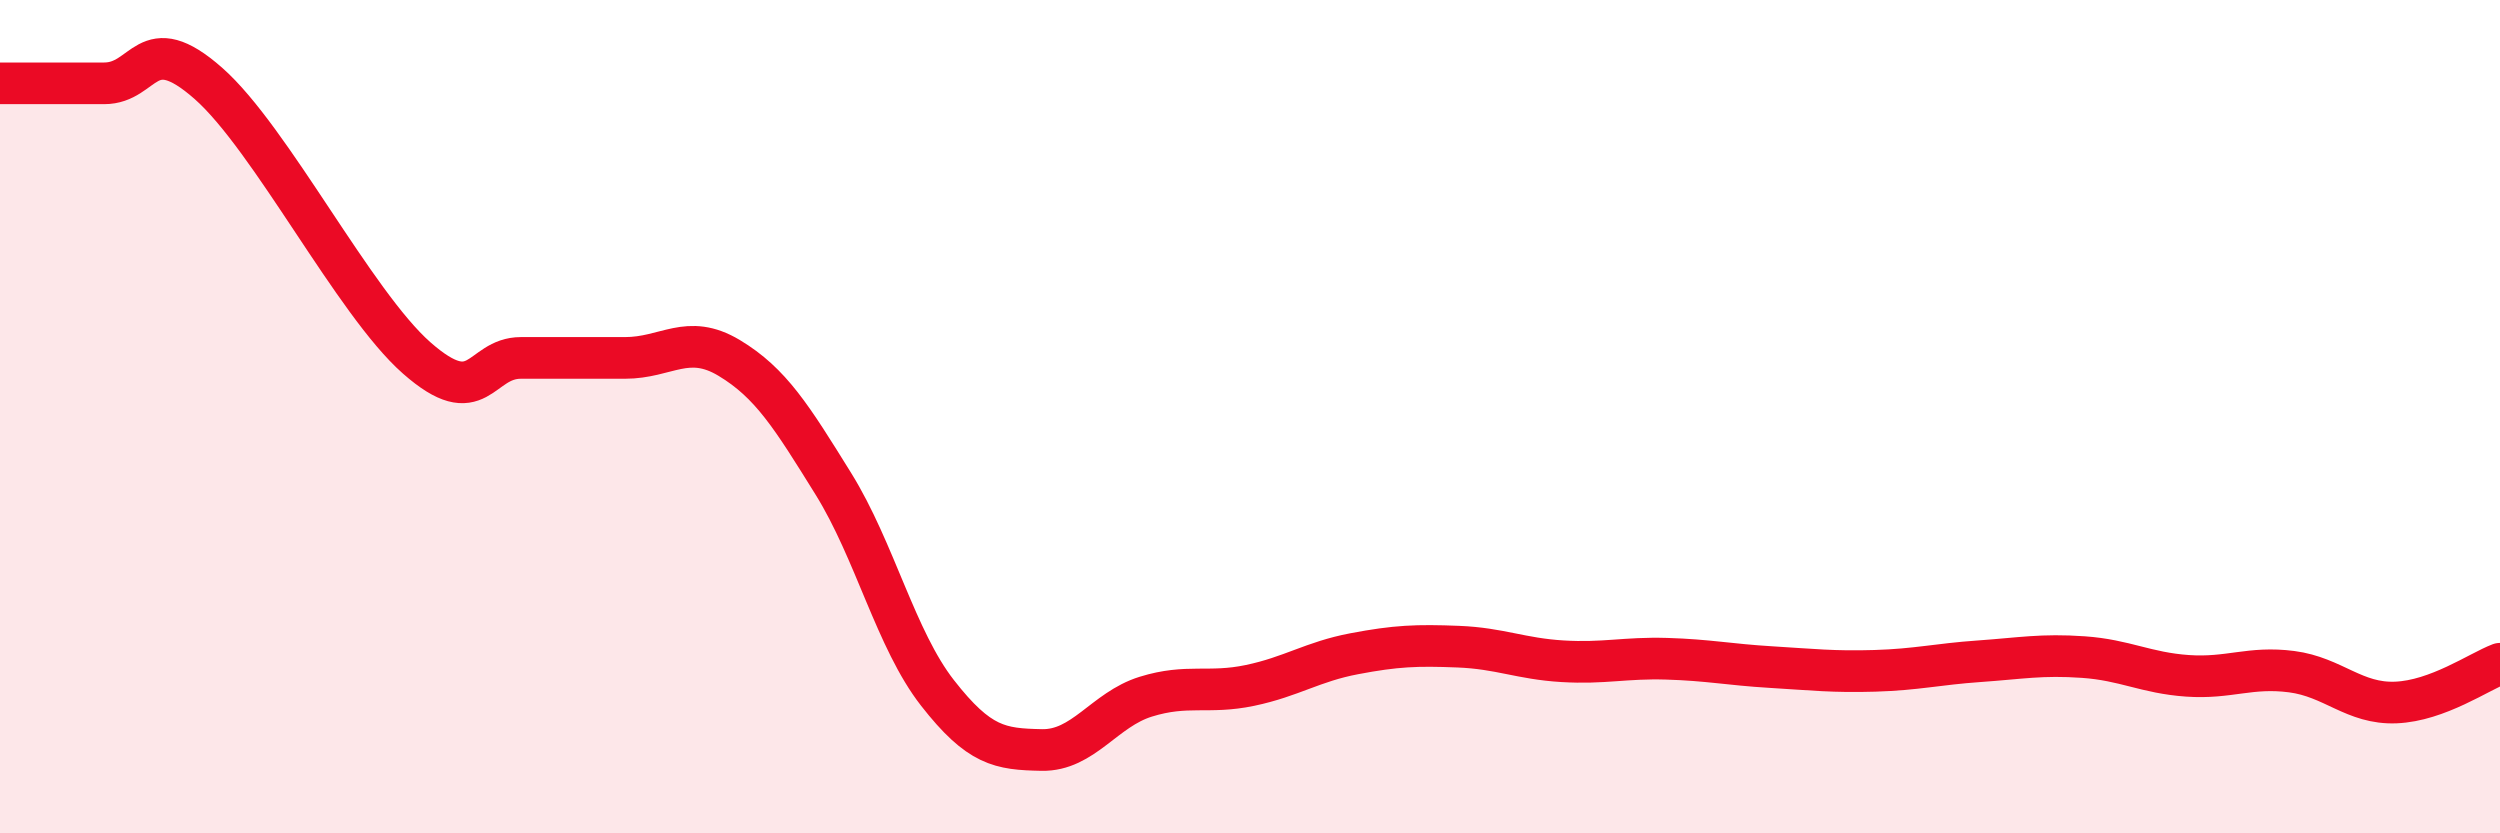 
    <svg width="60" height="20" viewBox="0 0 60 20" xmlns="http://www.w3.org/2000/svg">
      <path
        d="M 0,2 C 0.5,2 1.5,2 2.5,2 C 3.5,2 3.5,0.68 5,2 C 6.5,3.32 8.5,7.27 10,8.59 C 11.5,9.91 11.5,8.59 12.5,8.59 C 13.5,8.59 14,8.59 15,8.59 C 16,8.59 16.5,7.99 17.5,8.59 C 18.5,9.19 19,10 20,11.61 C 21,13.22 21.5,15.35 22.5,16.63 C 23.5,17.91 24,17.98 25,18 C 26,18.02 26.5,17.03 27.5,16.72 C 28.5,16.41 29,16.66 30,16.45 C 31,16.24 31.5,15.88 32.5,15.69 C 33.5,15.5 34,15.48 35,15.52 C 36,15.56 36.5,15.81 37.5,15.87 C 38.5,15.93 39,15.78 40,15.81 C 41,15.84 41.5,15.95 42.5,16.01 C 43.5,16.07 44,16.13 45,16.1 C 46,16.07 46.5,15.94 47.5,15.87 C 48.5,15.8 49,15.7 50,15.77 C 51,15.84 51.5,16.15 52.5,16.22 C 53.5,16.29 54,15.99 55,16.12 C 56,16.25 56.5,16.9 57.5,16.86 C 58.5,16.82 59.5,16.12 60,15.93L60 20L0 20Z"
        fill="#EB0A25"
        opacity="0.1"
        stroke-linecap="round"
        stroke-linejoin="round"
      />
      <path
        d="M 0,2 C 0.5,2 1.5,2 2.5,2 C 3.5,2 3.5,0.68 5,2 C 6.5,3.32 8.5,7.27 10,8.59 C 11.5,9.91 11.5,8.59 12.5,8.59 C 13.5,8.59 14,8.59 15,8.59 C 16,8.59 16.5,7.99 17.5,8.59 C 18.5,9.19 19,10 20,11.61 C 21,13.22 21.5,15.35 22.5,16.63 C 23.5,17.91 24,17.98 25,18 C 26,18.02 26.5,17.03 27.5,16.72 C 28.5,16.41 29,16.66 30,16.45 C 31,16.24 31.5,15.88 32.5,15.69 C 33.5,15.5 34,15.48 35,15.52 C 36,15.56 36.5,15.81 37.5,15.87 C 38.5,15.93 39,15.78 40,15.81 C 41,15.84 41.5,15.95 42.5,16.01 C 43.5,16.07 44,16.13 45,16.1 C 46,16.07 46.5,15.94 47.5,15.87 C 48.5,15.8 49,15.7 50,15.77 C 51,15.84 51.5,16.15 52.5,16.22 C 53.5,16.29 54,15.99 55,16.12 C 56,16.25 56.5,16.9 57.5,16.86 C 58.5,16.82 59.5,16.12 60,15.93"
        stroke="#EB0A25"
        stroke-width="1"
        fill="none"
        stroke-linecap="round"
        stroke-linejoin="round"
      />
    </svg>
  